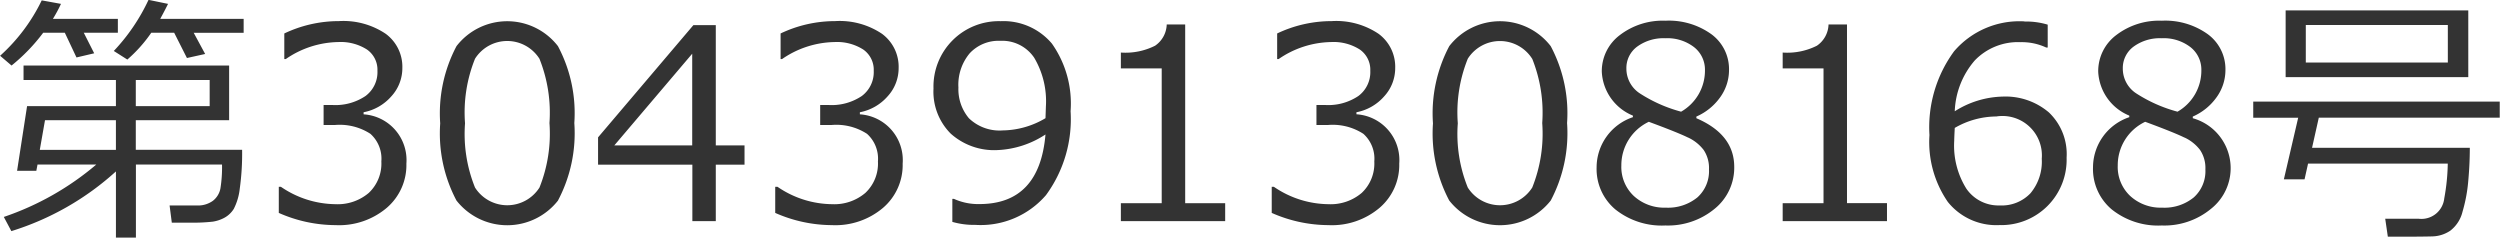 <svg xmlns="http://www.w3.org/2000/svg" width="150.156" height="14.281" viewBox="0 0 150.156 14.281">
  <defs>
    <style>
      .cls-1 {
        fill: #333;
        fill-rule: evenodd;
      }
    </style>
  </defs>
  <path id="第304391308168号" class="cls-1" d="M119.07,93.352h-5.008q0.321-.594.469-0.9l-1.172-.242a11.584,11.584,0,0,1-2.086,3.07l0.813,0.516a8.5,8.5,0,0,0,1.437-1.609H114.9l0.766,1.516,1.094-.242-0.688-1.273h3V93.352Zm-7.554,0h-3.9a8.766,8.766,0,0,0,.485-0.9l-1.157-.211a10.779,10.779,0,0,1-2.5,3.328l0.688,0.586a10.934,10.934,0,0,0,1.9-1.969h1.3l0.7,1.484,1.063-.25-0.625-1.234h2.047V93.352Zm1.078,7.867V99.438H118.2V96.156H105.852v0.867H111.4v1.57h-5.336l-0.6,3.883h1.156l0.071-.375h3.531a17,17,0,0,1-5.555,3.148l0.453,0.852a16.688,16.688,0,0,0,6.281-3.586v3.976h1.2V102.1h5.172a7.989,7.989,0,0,1-.094,1.425,1.227,1.227,0,0,1-.453.754,1.53,1.53,0,0,1-.969.281h-1.633l0.133,1.032H115.8a11.133,11.133,0,0,0,1.41-.059,2.145,2.145,0,0,0,.719-0.242,1.524,1.524,0,0,0,.551-0.527,3.5,3.5,0,0,0,.359-1.215,15.262,15.262,0,0,0,.141-2.332h-6.383Zm0-2.625v-1.57h4.437v1.57h-4.437Zm-5.766,2.625,0.313-1.781H111.4v1.781h-4.57Zm17.8,4.523a4.429,4.429,0,0,0,3.039-1.039,3.383,3.383,0,0,0,1.18-2.656,2.755,2.755,0,0,0-2.571-2.961V98.961a2.942,2.942,0,0,0,1.664-.953,2.5,2.5,0,0,0,.664-1.7,2.456,2.456,0,0,0-1-2.059,4.552,4.552,0,0,0-2.816-.762,7.61,7.61,0,0,0-3.274.742v1.539h0.086a5.7,5.7,0,0,1,3.149-1.023,2.93,2.93,0,0,1,1.73.449,1.477,1.477,0,0,1,.629,1.277,1.783,1.783,0,0,1-.719,1.516,3.24,3.24,0,0,1-1.984.539h-0.531v1.2h0.687a3.382,3.382,0,0,1,2.125.531,2,2,0,0,1,.657,1.656,2.419,2.419,0,0,1-.754,1.891,2.881,2.881,0,0,1-2,.679,5.889,5.889,0,0,1-3.282-1.046h-0.124v1.57a8.487,8.487,0,0,0,3.445.734h0Zm13.328-1.488a8.642,8.642,0,0,0,.977-4.645,8.558,8.558,0,0,0-.985-4.621,3.85,3.85,0,0,0-6.09,0,8.625,8.625,0,0,0-.98,4.641,8.606,8.606,0,0,0,.976,4.633A3.875,3.875,0,0,0,137.961,104.254Zm-1.109-8.485a8.722,8.722,0,0,1,.593,3.84,8.7,8.7,0,0,1-.6,3.875,2.294,2.294,0,0,1-3.871,0,8.572,8.572,0,0,1-.6-3.859,8.622,8.622,0,0,1,.6-3.879A2.289,2.289,0,0,1,136.852,95.77Zm12.3,5.184H147.43V93.727h-1.344l-5.727,6.742v1.64h5.664V105.5h1.407v-3.391h1.726v-1.156Zm-7.812,0,4.679-5.508v5.508h-4.679Zm13.1,4.789a4.425,4.425,0,0,0,3.039-1.039,3.38,3.38,0,0,0,1.18-2.656,2.754,2.754,0,0,0-2.57-2.961V98.961a2.949,2.949,0,0,0,1.664-.953,2.5,2.5,0,0,0,.664-1.7,2.456,2.456,0,0,0-1-2.059,4.553,4.553,0,0,0-2.817-.762,7.605,7.605,0,0,0-3.273.742v1.539h0.086a5.7,5.7,0,0,1,3.148-1.023,2.933,2.933,0,0,1,1.731.449,1.477,1.477,0,0,1,.629,1.277,1.785,1.785,0,0,1-.719,1.516,3.242,3.242,0,0,1-1.984.539H153.7v1.2h0.688a3.384,3.384,0,0,1,2.125.531,2.006,2.006,0,0,1,.656,1.656,2.415,2.415,0,0,1-.754,1.891,2.879,2.879,0,0,1-2,.679,5.884,5.884,0,0,1-3.281-1.046H151v1.57a8.494,8.494,0,0,0,3.445.734h0Zm8.594-.015a5.178,5.178,0,0,0,4.234-1.789,7.707,7.707,0,0,0,1.477-5.04,6.239,6.239,0,0,0-1.121-4.059,3.8,3.8,0,0,0-3.082-1.348,3.926,3.926,0,0,0-4.031,4.047,3.565,3.565,0,0,0,1.035,2.707,3.909,3.909,0,0,0,2.816.988,5.679,5.679,0,0,0,2.875-.937q-0.359,4.179-3.969,4.18a3.532,3.532,0,0,1-1.531-.313h-0.094v1.383a4.717,4.717,0,0,0,1.391.18h0Zm1.7-5.68a2.653,2.653,0,0,1-2.093-.723,2.7,2.7,0,0,1-.633-1.848,2.939,2.939,0,0,1,.68-2.059,2.369,2.369,0,0,1,1.843-.746,2.313,2.313,0,0,1,2.031,1.02,5.126,5.126,0,0,1,.7,2.926l-0.024.7a5.148,5.148,0,0,1-2.508.734h0Zm13.3,4.375h-2.406V93.688h-1.109a1.594,1.594,0,0,1-.7,1.277,3.955,3.955,0,0,1-2.054.41v0.953h2.453v8.094h-2.453V105.5h6.265v-1.078Zm6.227,1.32A4.429,4.429,0,0,0,187.3,104.7a3.383,3.383,0,0,0,1.18-2.656,2.755,2.755,0,0,0-2.571-2.961V98.961a2.942,2.942,0,0,0,1.664-.953,2.5,2.5,0,0,0,.664-1.7,2.456,2.456,0,0,0-1-2.059,4.552,4.552,0,0,0-2.816-.762,7.61,7.61,0,0,0-3.274.742v1.539h0.086a5.7,5.7,0,0,1,3.149-1.023,2.93,2.93,0,0,1,1.73.449,1.477,1.477,0,0,1,.629,1.277,1.783,1.783,0,0,1-.719,1.516,3.24,3.24,0,0,1-1.984.539h-0.531v1.2H184.2a3.382,3.382,0,0,1,2.125.531,2,2,0,0,1,.657,1.656,2.419,2.419,0,0,1-.754,1.891,2.881,2.881,0,0,1-2,.679,5.884,5.884,0,0,1-3.281-1.046h-0.126v1.57a8.495,8.495,0,0,0,3.446.734h0Zm13.328-1.488a8.644,8.644,0,0,0,.976-4.645,8.559,8.559,0,0,0-.984-4.621,3.85,3.85,0,0,0-6.09,0,8.625,8.625,0,0,0-.98,4.641,8.606,8.606,0,0,0,.976,4.633A3.875,3.875,0,0,0,197.586,104.254Zm-1.109-8.485a8.722,8.722,0,0,1,.593,3.84,8.7,8.7,0,0,1-.6,3.875,2.294,2.294,0,0,1-3.871,0,8.572,8.572,0,0,1-.6-3.859,8.622,8.622,0,0,1,.6-3.879A2.289,2.289,0,0,1,196.477,95.77Zm3.859,6.5a3.17,3.17,0,0,0,1.125,2.528,4.465,4.465,0,0,0,3.008.965,4.4,4.4,0,0,0,2.953-1,3.173,3.173,0,0,0,1.18-2.52q0-1.946-2.274-2.922v-0.1a3.446,3.446,0,0,0,1.442-1.176,2.793,2.793,0,0,0,.519-1.613,2.6,2.6,0,0,0-1.047-2.148,4.371,4.371,0,0,0-2.773-.82,4.233,4.233,0,0,0-2.742.867,2.708,2.708,0,0,0-1.079,2.2,3,3,0,0,0,1.868,2.633v0.094a3.188,3.188,0,0,0-2.18,3.015h0Zm5.07-3.343a8.694,8.694,0,0,1-2.468-1.094,1.772,1.772,0,0,1-.813-1.492,1.593,1.593,0,0,1,.652-1.324,2.676,2.676,0,0,1,1.684-.5,2.625,2.625,0,0,1,1.734.539,1.716,1.716,0,0,1,.649,1.383,2.843,2.843,0,0,1-1.438,2.492h0Zm0.426,1.554a2.508,2.508,0,0,1,.934.746,1.951,1.951,0,0,1,.32,1.168,2.117,2.117,0,0,1-.7,1.684,2.788,2.788,0,0,1-1.9.613,2.7,2.7,0,0,1-1.914-.7,2.388,2.388,0,0,1-.75-1.832,2.887,2.887,0,0,1,1.649-2.625Q205.218,100.18,205.832,100.484Zm11.949,3.938h-2.406V93.688h-1.109a1.594,1.594,0,0,1-.7,1.277,3.955,3.955,0,0,1-2.054.41v0.953h2.453v8.094h-2.453V105.5h6.265v-1.078Zm8.258-10.914a5.175,5.175,0,0,0-4.23,1.793,7.7,7.7,0,0,0-1.481,5.035,6.325,6.325,0,0,0,1.106,4.019,3.735,3.735,0,0,0,3.1,1.387,3.925,3.925,0,0,0,4.031-4.047,3.453,3.453,0,0,0-1.066-2.722,4.021,4.021,0,0,0-2.777-.949,5.592,5.592,0,0,0-2.875.883,4.939,4.939,0,0,1,1.2-3.051,3.6,3.6,0,0,1,2.758-1.1,3.454,3.454,0,0,1,1.531.32h0.094V93.7a4.447,4.447,0,0,0-1.391-.187h0Zm-1.7,5.711a2.368,2.368,0,0,1,2.734,2.539,2.958,2.958,0,0,1-.672,2.066,2.378,2.378,0,0,1-1.851.738,2.336,2.336,0,0,1-2.008-1.011,4.872,4.872,0,0,1-.727-2.871q0-.134.032-0.774a5.015,5.015,0,0,1,2.492-.687h0Zm5.812,3.054a3.17,3.17,0,0,0,1.125,2.528,4.465,4.465,0,0,0,3.008.965,4.4,4.4,0,0,0,2.953-1,3.115,3.115,0,0,0-1.093-5.442v-0.1a3.443,3.443,0,0,0,1.441-1.176,2.794,2.794,0,0,0,.52-1.613,2.6,2.6,0,0,0-1.047-2.148,4.374,4.374,0,0,0-2.774-.82,4.237,4.237,0,0,0-2.742.867,2.707,2.707,0,0,0-1.078,2.2,3,3,0,0,0,1.867,2.633v0.094a3.189,3.189,0,0,0-2.18,3.015h0Zm5.071-3.343a8.716,8.716,0,0,1-2.469-1.094,1.771,1.771,0,0,1-.812-1.492,1.593,1.593,0,0,1,.652-1.324,2.675,2.675,0,0,1,1.683-.5,2.63,2.63,0,0,1,1.735.539,1.718,1.718,0,0,1,.648,1.383,2.844,2.844,0,0,1-1.437,2.492h0Zm0.426,1.554a2.5,2.5,0,0,1,.933.746,1.944,1.944,0,0,1,.32,1.168,2.117,2.117,0,0,1-.7,1.684,2.784,2.784,0,0,1-1.9.613,2.7,2.7,0,0,1-1.914-.7,2.388,2.388,0,0,1-.75-1.832,2.886,2.886,0,0,1,1.648-2.625Q235.032,100.18,235.645,100.484Zm17.043-3.632V92.844H241.719v4.008h10.969Zm-1.227-.875H242.93V93.719h8.531v2.258Zm-2.625,10.461q1.054,0,1.672-.016a2.015,2.015,0,0,0,1.1-.344,2.045,2.045,0,0,0,.735-1.144,9.244,9.244,0,0,0,.344-1.844q0.093-1.028.093-1.988h-9.476l0.406-1.813h10.867V98.32H239.773v0.969h2.7l-0.86,3.7h1.242l0.211-.945h8.391a12.549,12.549,0,0,1-.211,2.09,1.379,1.379,0,0,1-1.547,1.222H247.7l0.157,1.079h0.984Z" transform="translate(-104.438 -92.219)"/>
</svg>
